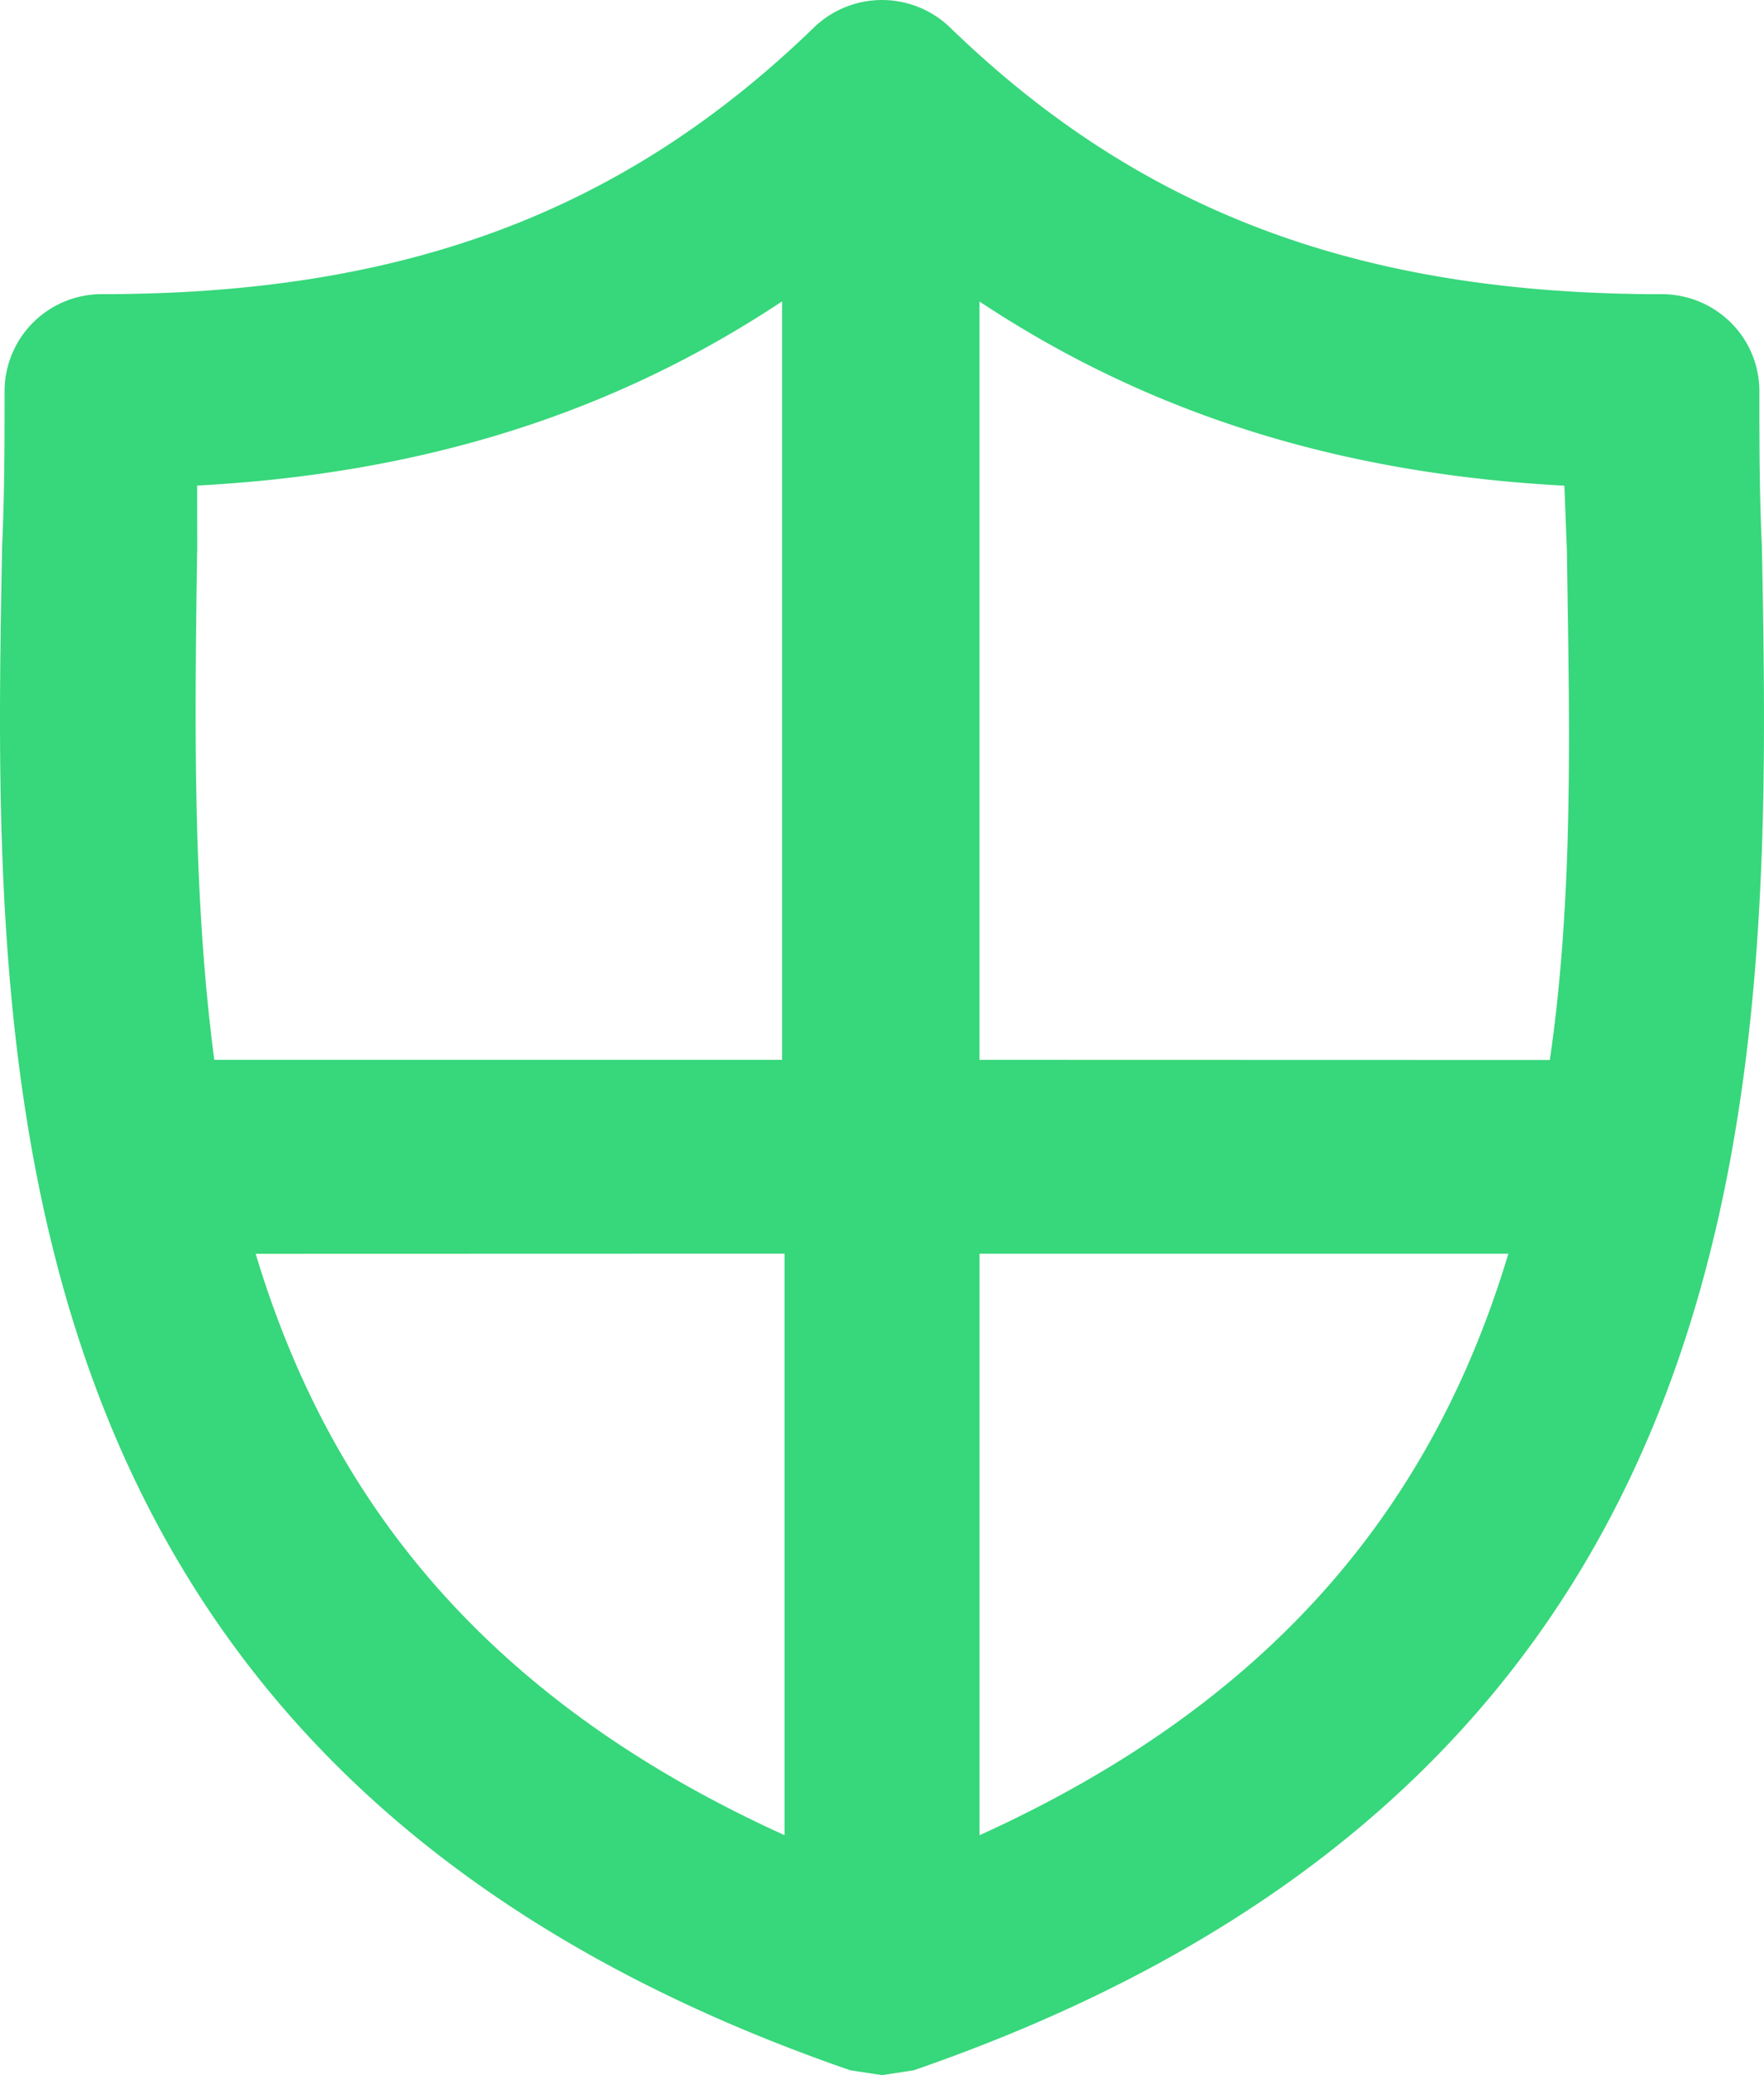 <svg xmlns="http://www.w3.org/2000/svg" width="34" height="40" fill="none"><path fill="#37D77B" fill-rule="evenodd" d="M33.911 7.54a1.86 1.86 0 0 0-.55-1.321 1.883 1.883 0 0 0-1.329-.548c-5.824 0-10.052-1.587-13.716-5.137a1.889 1.889 0 0 0-2.632 0C12.02 4.084 7.792 5.67 1.968 5.67a1.873 1.873 0 0 0-1.88 1.87c0 .981 0 1.96-.047 2.988-.187 9.949-.422 23.587 16.348 29.379L17 40l.611-.093c16.77-5.792 16.535-19.43 16.348-29.379-.048-1.027-.048-2.009-.048-2.988Zm-3.7 3.78v.002c.048 3.008.097 6.12-.339 9.11l-10.993-.003V5.812c3.24 2.149 6.905 3.317 11.274 3.55l.048 1.26.01.696v.003ZM3.8 9.36l.002 1.263-.002-.002c-.046 3.224-.094 6.586.33 9.808h10.944V5.81C11.833 7.96 8.168 9.127 3.8 9.36Zm1.128 14.808c1.362 4.53 4.229 8.5 10.194 11.207v-11.21l-10.193.003v-.002.002Zm13.952-.002v11.21c5.965-2.708 8.831-6.678 10.193-11.21H18.88Z" clip-rule="evenodd"/></svg>